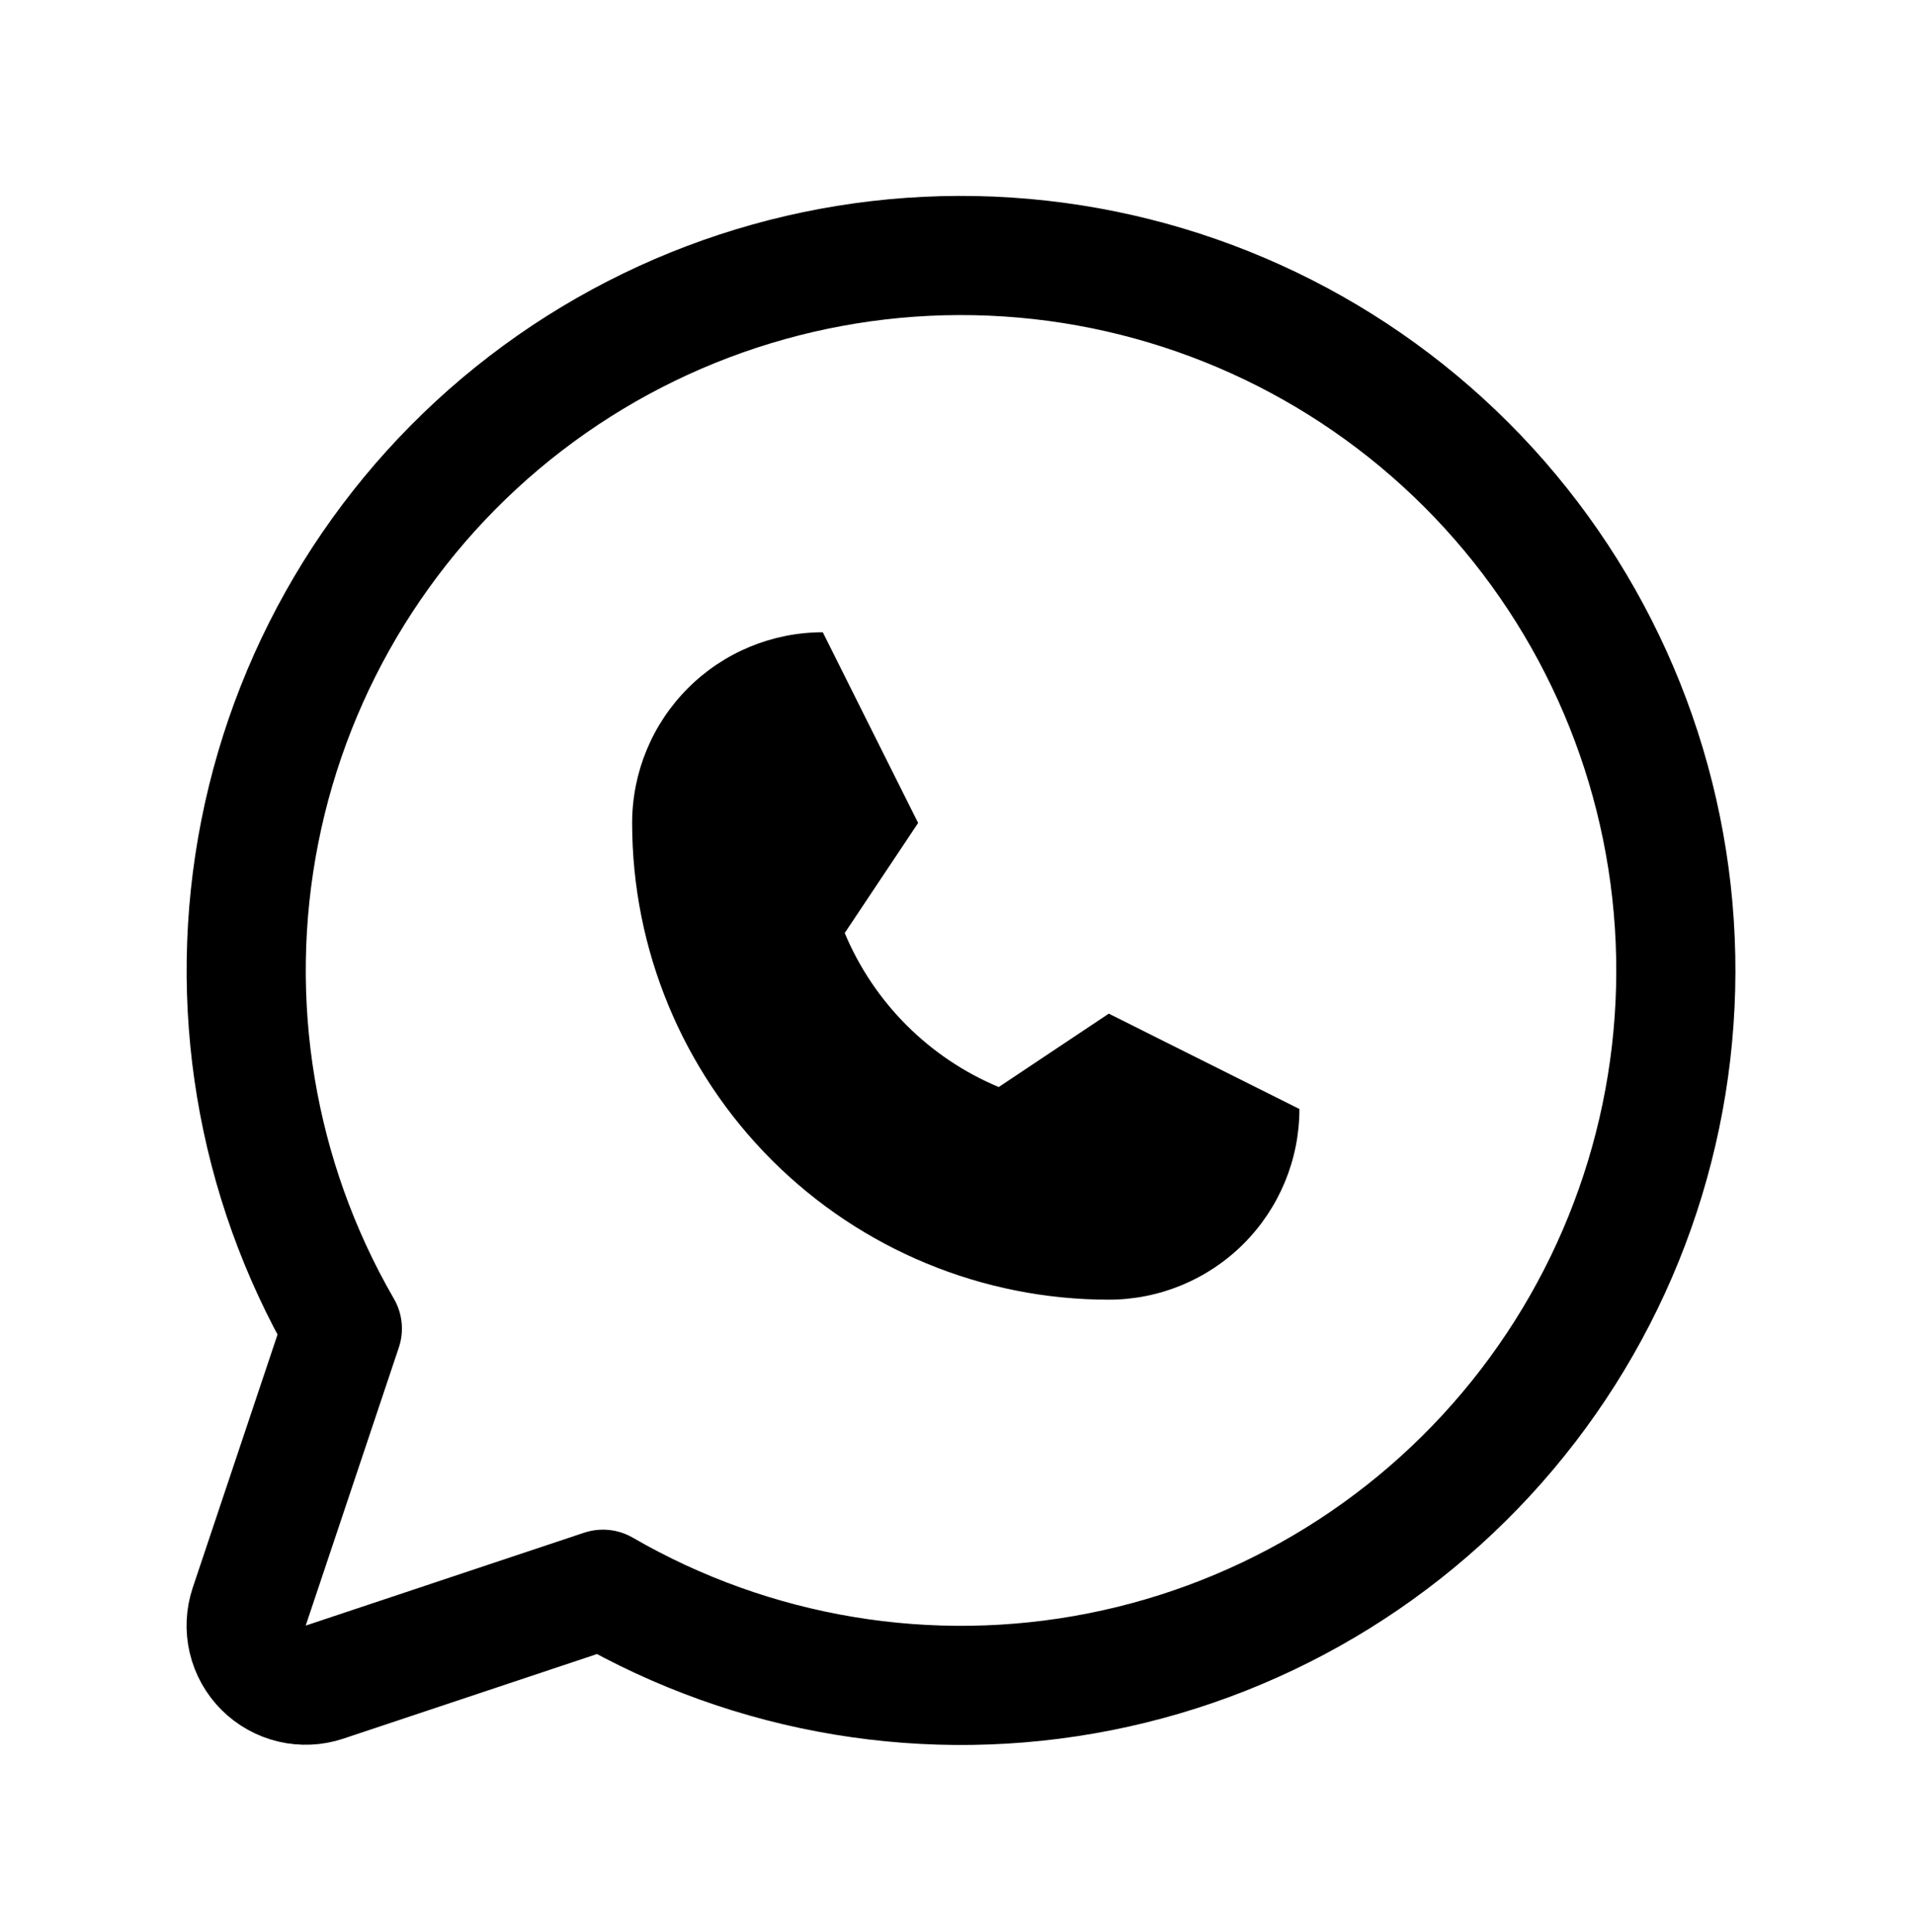 <svg xmlns="http://www.w3.org/2000/svg" width="109" height="110" viewBox="0 0 109 110" fill="none"><g clip-path="url(#clip0_75_458)"><path d="M36 46.857C36 43.978 37.144 41.216 39.18 39.18C41.216 37.144 43.978 36 46.857 36L52.286 46.857L48.106 53.124C49.764 57.086 52.914 60.236 56.876 61.894L63.143 57.714L74 63.143C74 66.022 72.856 68.784 70.82 70.82C68.784 72.856 66.022 74 63.143 74C55.944 74 49.04 71.14 43.95 66.05C38.86 60.96 36 54.056 36 46.857Z" fill="black"></path><path d="M34.338 90.487C42.889 95.436 52.948 97.107 62.639 95.187C72.331 93.267 80.993 87.888 87.012 80.053C93.031 72.218 95.995 62.462 95.351 52.603C94.707 42.744 90.5 33.455 83.514 26.469C76.528 19.483 67.24 15.276 57.381 14.633C47.522 13.989 37.766 16.953 29.93 22.971C22.095 28.99 16.716 37.653 14.797 47.344C12.877 57.036 14.547 67.095 19.496 75.646L14.191 91.484C13.992 92.082 13.963 92.723 14.108 93.336C14.252 93.95 14.565 94.51 15.011 94.956C15.456 95.401 16.017 95.714 16.63 95.859C17.244 96.004 17.885 95.975 18.483 95.775L34.338 90.487Z" stroke="black" stroke-width="6.785" stroke-linecap="round" stroke-linejoin="round"></path></g><defs><clipPath id="clip0_75_458"><rect width="108.556" height="108.556" fill="white" transform="translate(0.444 0.967)"></rect></clipPath></defs></svg>